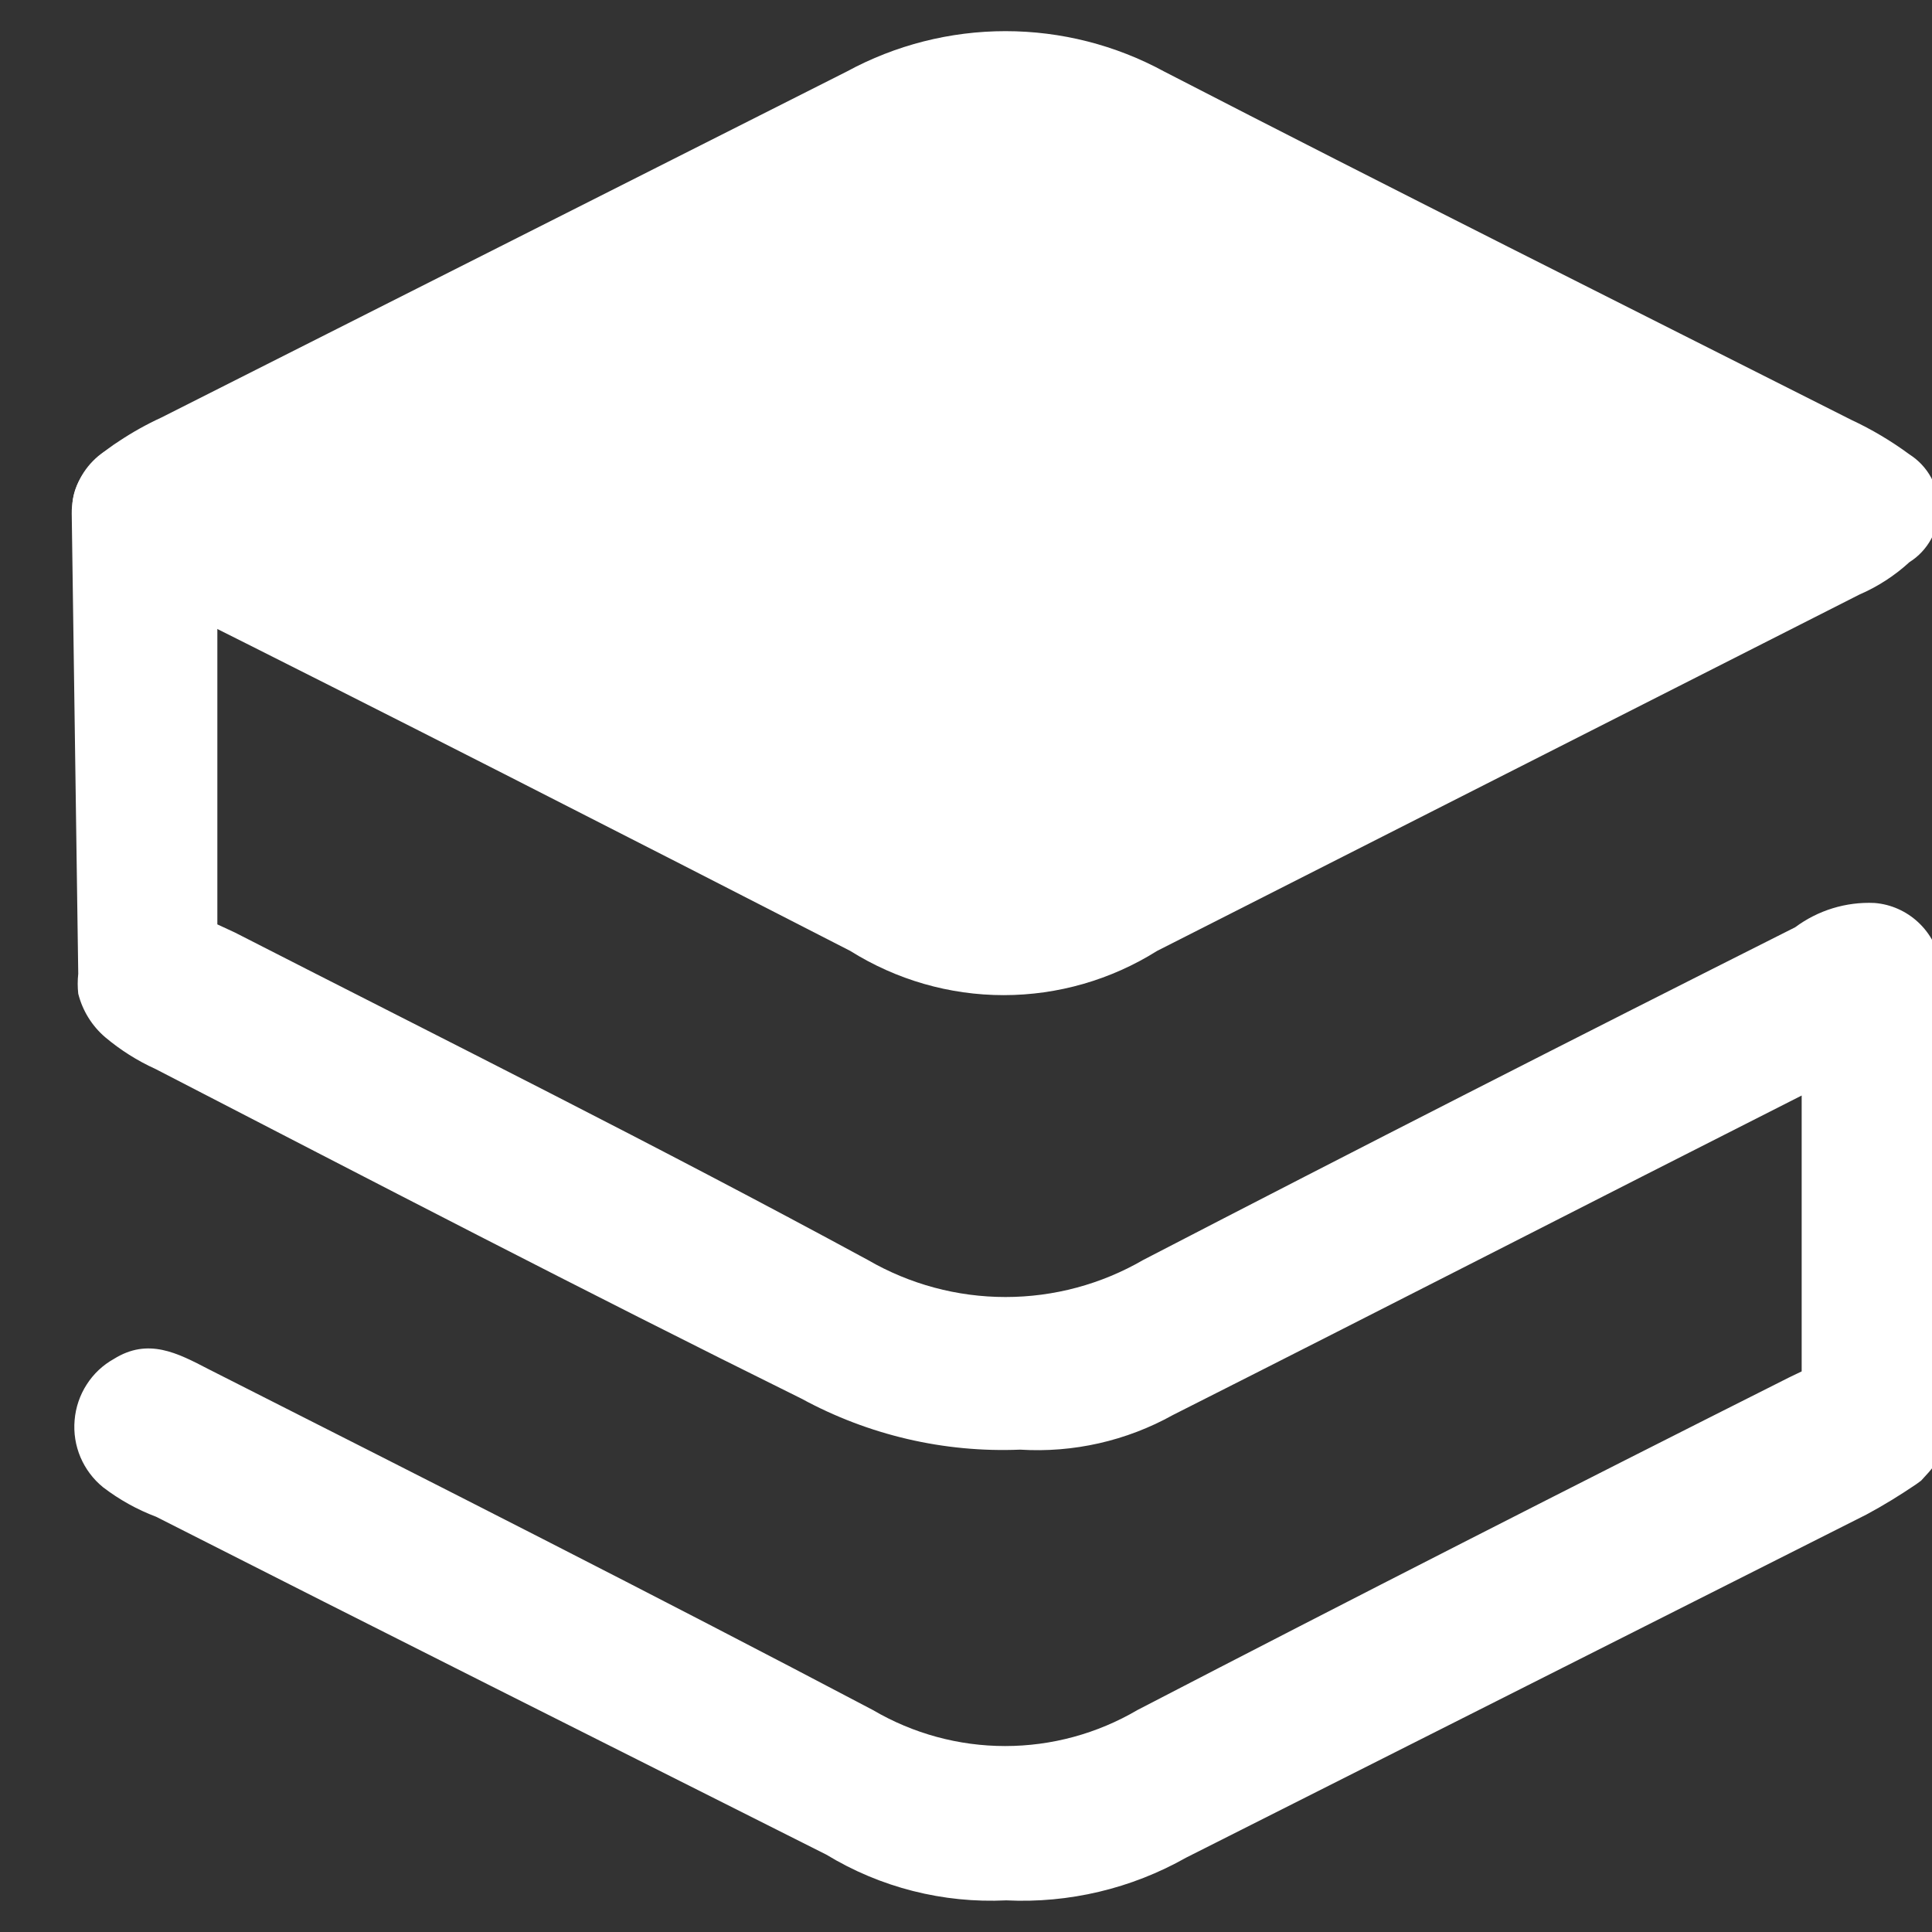 <svg width="32" height="32" viewBox="0 0 24 24" fill="none" xmlns="http://www.w3.org/2000/svg">
  <rect x="0" y="0" width="24" height="24" fill="#333333" stroke="none"/>
  <g>
    <path d="M23.965 18.283L24.01 18.228L24.055 18.164L24.109 18.072C24.109 18.072 24.109 18.072 24.109 18.026V17.944C24.119 17.858 24.119 17.772 24.109 17.687V12.188C24.114 12.14 24.114 12.091 24.109 12.042C24.114 12.024 24.114 12.005 24.109 11.987C24.078 11.783 23.979 11.597 23.829 11.457C23.68 11.318 23.489 11.233 23.286 11.217C22.933 11.201 22.585 11.307 22.3 11.519C19.585 12.885 16.87 14.269 14.201 15.652C13.68 15.954 13.091 16.112 12.491 16.112C11.891 16.112 11.302 15.954 10.781 15.652C8.13 14.214 5.587 12.949 2.918 11.584L2.7 11.483V6.369C2.699 6.126 2.603 5.893 2.432 5.722C2.262 5.551 2.031 5.456 1.791 5.457C1.551 5.458 1.321 5.556 1.152 5.729C0.984 5.901 0.889 6.135 0.891 6.378L0.972 12.097C0.963 12.179 0.963 12.262 0.972 12.344C1.025 12.555 1.142 12.744 1.307 12.885C1.496 13.044 1.706 13.177 1.931 13.279C4.646 14.681 7.234 16.028 9.957 17.375C10.79 17.828 11.727 18.047 12.672 18.008C13.333 18.049 13.992 17.9 14.572 17.577C17.187 16.257 19.775 14.928 22.381 13.609V17.036L22.227 17.11C19.513 18.475 16.798 19.859 14.129 21.243C13.63 21.536 13.063 21.69 12.486 21.69C11.91 21.69 11.343 21.536 10.844 21.243C8.13 19.813 5.361 18.411 2.592 17.009C2.203 16.807 1.841 16.615 1.415 16.881C1.278 16.957 1.162 17.066 1.077 17.199C0.992 17.331 0.94 17.483 0.927 17.641C0.913 17.799 0.938 17.957 1 18.103C1.062 18.248 1.158 18.376 1.28 18.475C1.481 18.629 1.704 18.753 1.94 18.842C4.7 20.244 7.496 21.646 10.265 23.039C10.938 23.448 11.716 23.645 12.5 23.607C13.279 23.645 14.054 23.461 14.735 23.076L23.186 18.814C23.398 18.7 23.603 18.574 23.802 18.439L23.865 18.393L23.965 18.283Z" fill="white"/>
    <path d="M14.373 11.813L23.096 7.387C23.325 7.288 23.536 7.152 23.72 6.983C23.832 6.913 23.925 6.814 23.989 6.697C24.053 6.58 24.087 6.448 24.087 6.314C24.087 6.18 24.053 6.049 23.989 5.932C23.925 5.815 23.832 5.716 23.72 5.645C23.494 5.478 23.251 5.334 22.996 5.215C20.164 3.785 17.305 2.355 14.463 0.889C13.857 0.559 13.179 0.387 12.491 0.387C11.803 0.387 11.125 0.559 10.518 0.889L2.004 5.187C1.821 5.271 1.646 5.369 1.479 5.48C0.691 5.984 0.719 6.617 1.479 7.148C1.638 7.26 1.804 7.361 1.976 7.451C4.836 8.88 7.704 10.347 10.563 11.813C11.136 12.172 11.795 12.362 12.468 12.362C13.141 12.362 13.801 12.172 14.373 11.813Z" fill="white"/>
  </g>
</svg> 